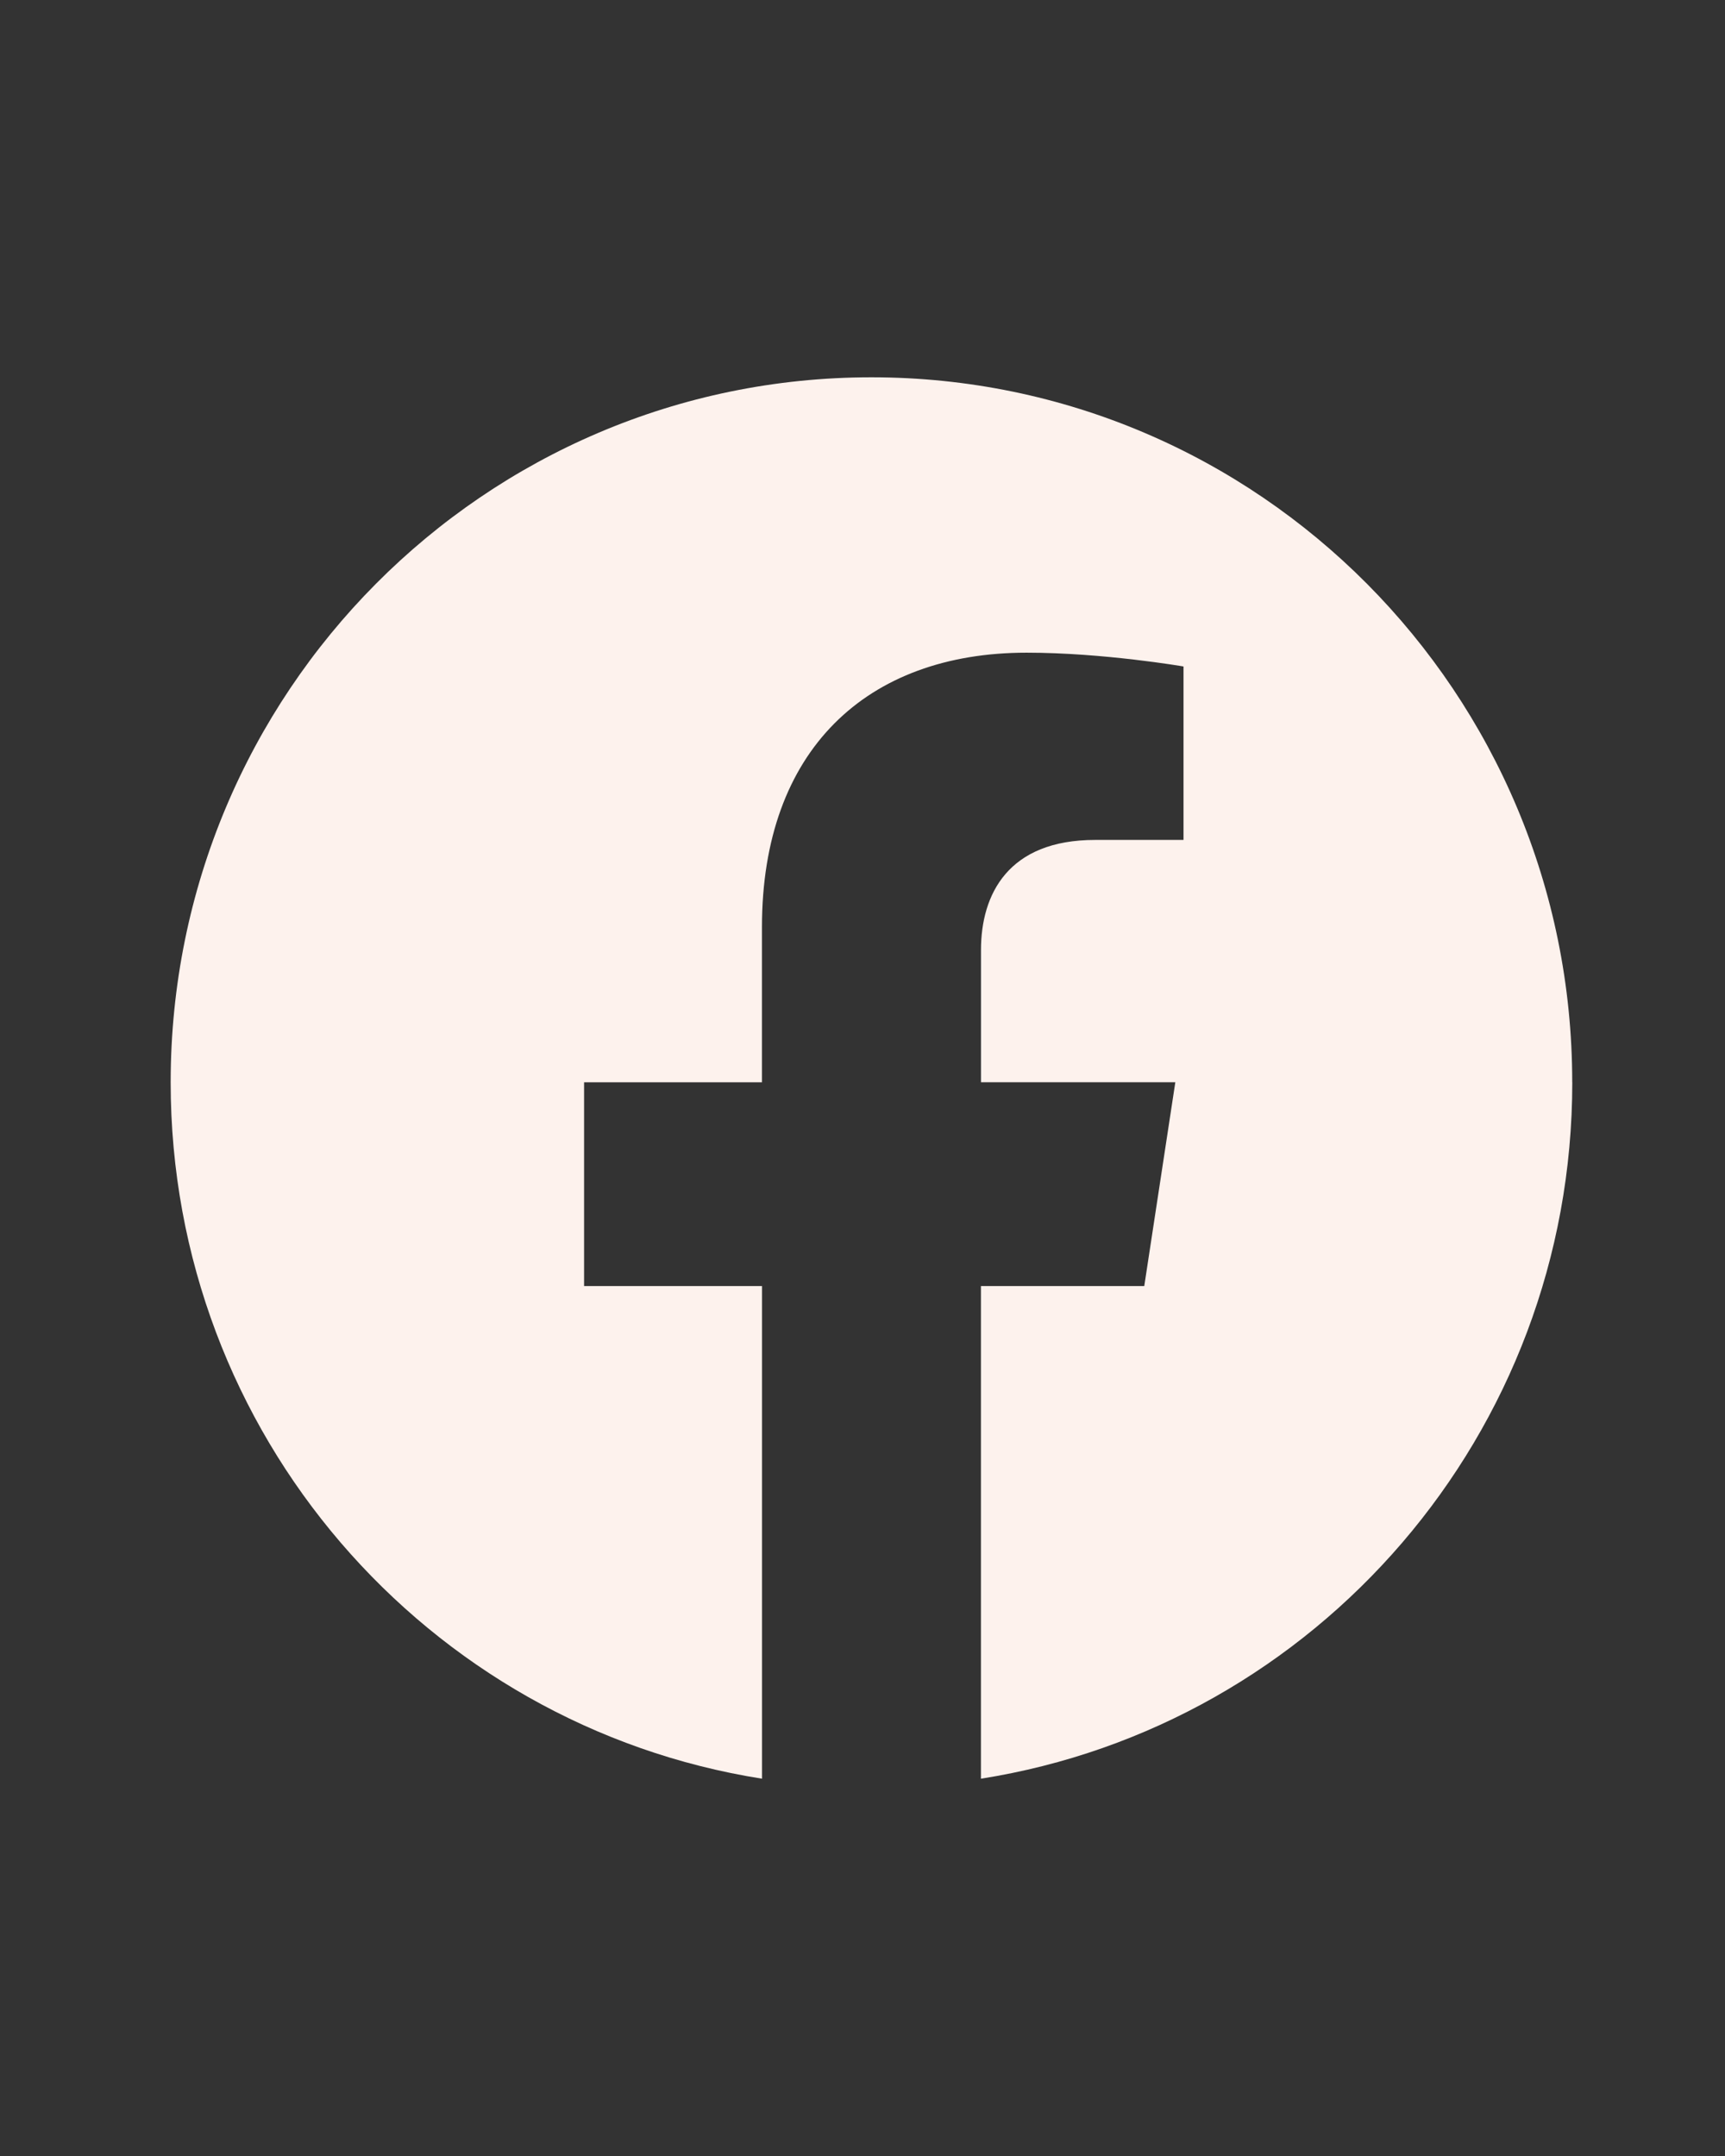 <svg xmlns="http://www.w3.org/2000/svg" width="32" height="40" fill="none"><rect width="100%" height="100%" fill="#333333" stroke="none"/><path fill="#FDF2ED" d="M29.166 20.08c0-7.224-5.82-13.08-13-13.08s-13 5.856-13 13.08c0 6.528 4.754 11.939 10.97 12.92v-9.14h-3.301v-3.78h3.3v-2.882c0-3.278 1.941-5.089 4.91-5.089 1.423 0 2.91.256 2.91.256v3.218h-1.639c-1.615 0-2.118 1.009-2.118 2.043v2.453h3.605l-.576 3.781h-3.03V33c6.216-.981 10.97-6.392 10.97-12.92Z"/></svg>